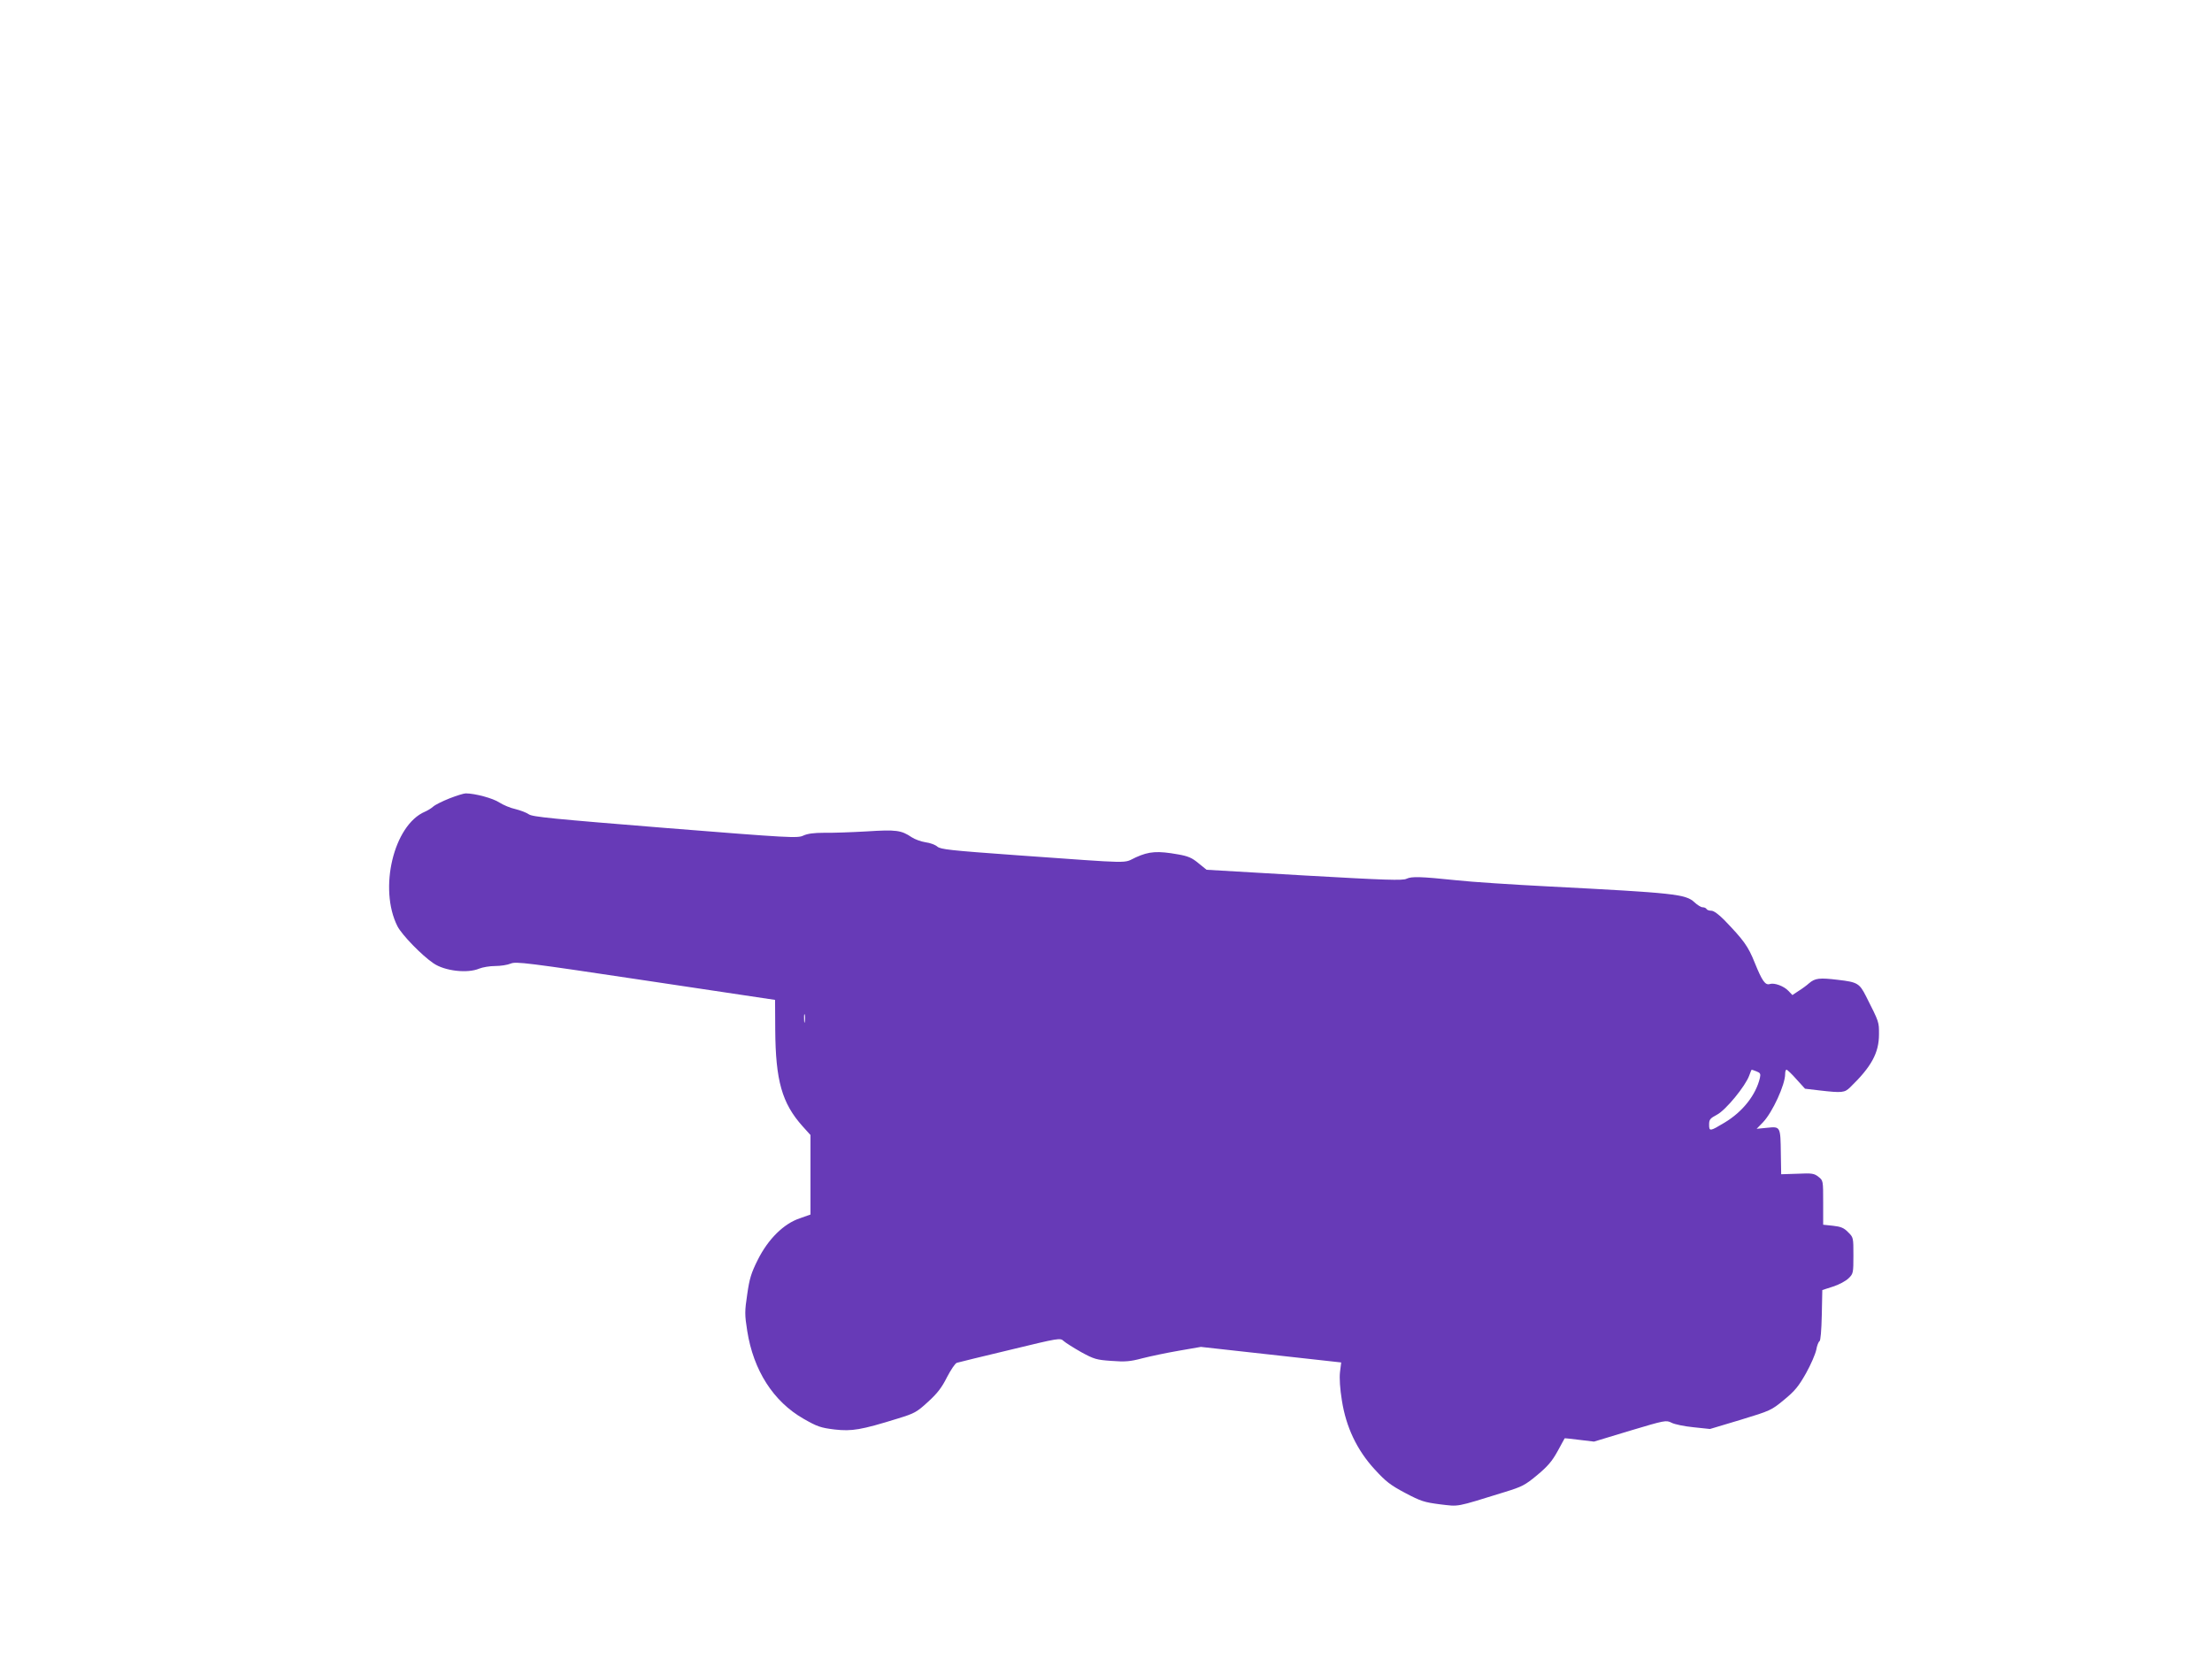 <?xml version="1.0" standalone="no"?>
<!DOCTYPE svg PUBLIC "-//W3C//DTD SVG 20010904//EN"
 "http://www.w3.org/TR/2001/REC-SVG-20010904/DTD/svg10.dtd">
<svg version="1.0" xmlns="http://www.w3.org/2000/svg"
 width="1280pt" height="960pt" viewBox="0 0 1280 960"
 preserveAspectRatio="xMidYMid meet">
<g transform="translate(0,960) scale(0.1,-0.1)"
fill="#673ab7" stroke="none">
<path d="M2601 4980 c-40 -16 -83 -37 -95 -48 -11 -10 -33 -23 -47 -29 -181
-77 -269 -446 -159 -663 25 -49 140 -168 208 -214 65 -45 197 -60 265 -31 20
8 61 15 92 15 31 0 71 6 90 14 31 13 89 6 782 -98 l748 -112 1 -174 c2 -293
39 -424 158 -557 l46 -51 0 -230 0 -230 -62 -22 c-93 -31 -183 -120 -243 -240
-38 -76 -48 -108 -61 -199 -15 -100 -15 -118 0 -213 36 -228 151 -408 326
-508 79 -45 98 -52 180 -62 100 -11 151 -3 367 64 94 29 108 36 173 96 55 50
80 83 110 143 22 42 47 80 57 83 10 3 148 37 308 75 285 69 290 70 310 51 11
-10 57 -39 101 -64 75 -41 89 -45 175 -51 79 -6 108 -4 179 15 47 12 142 32
212 44 l127 22 406 -45 406 -45 -7 -56 c-4 -35 0 -97 11 -164 24 -154 87 -287
190 -399 64 -70 91 -91 176 -136 91 -48 110 -54 202 -66 113 -13 83 -19 374
71 101 31 118 40 188 98 61 51 86 80 118 138 22 40 40 74 41 75 1 1 39 -3 86
-9 l84 -10 208 63 c204 61 209 62 241 46 17 -9 75 -21 127 -26 l95 -10 177 53
c174 53 178 55 252 116 63 52 84 78 127 154 28 50 54 111 59 135 4 24 13 47
19 50 6 4 11 62 13 151 l3 145 62 20 c35 11 75 33 90 48 27 26 28 31 28 132 0
103 0 105 -31 135 -24 25 -42 32 -87 37 l-57 6 0 128 c0 127 0 128 -27 149
-25 20 -38 22 -122 18 l-94 -3 -2 120 c-2 157 -2 157 -79 149 l-61 -6 37 38
c55 58 128 217 128 279 0 14 3 25 8 25 4 0 30 -24 57 -55 l50 -55 85 -10 c130
-15 144 -13 176 18 124 120 167 200 167 307 0 72 2 68 -75 220 -38 75 -50 82
-162 95 -108 13 -133 10 -168 -20 -12 -11 -39 -31 -60 -44 l-36 -24 -23 24
c-26 28 -81 48 -107 40 -27 -9 -45 17 -88 123 -38 95 -63 130 -178 249 -31 31
-59 52 -73 52 -12 0 -25 4 -28 10 -3 6 -14 10 -23 10 -9 0 -30 13 -47 29 -50
47 -118 54 -835 91 -217 11 -460 27 -540 36 -212 22 -261 23 -291 9 -21 -11
-117 -8 -591 19 l-566 33 -47 38 c-37 31 -60 41 -118 51 -118 21 -167 18 -244
-17 -79 -36 4 -37 -688 12 -389 28 -442 34 -461 50 -11 10 -42 22 -68 25 -26
4 -62 17 -80 29 -61 41 -90 45 -261 34 -88 -5 -199 -9 -246 -8 -60 0 -96 -5
-120 -16 -33 -16 -73 -14 -799 44 -655 53 -769 64 -790 79 -14 10 -49 23 -77
30 -29 6 -71 24 -93 38 -37 25 -142 53 -195 53 -11 0 -53 -13 -94 -29z m2056
-1292 c-2 -13 -4 -5 -4 17 -1 22 1 32 4 23 2 -10 2 -28 0 -40z m5508 -288 c21
-8 24 -14 19 -37 -23 -99 -100 -197 -206 -260 -83 -50 -88 -51 -88 -11 0 30 5
36 46 58 51 27 164 165 186 226 7 19 13 34 14 34 2 0 14 -4 29 -10z"/>
</g>
</svg>
